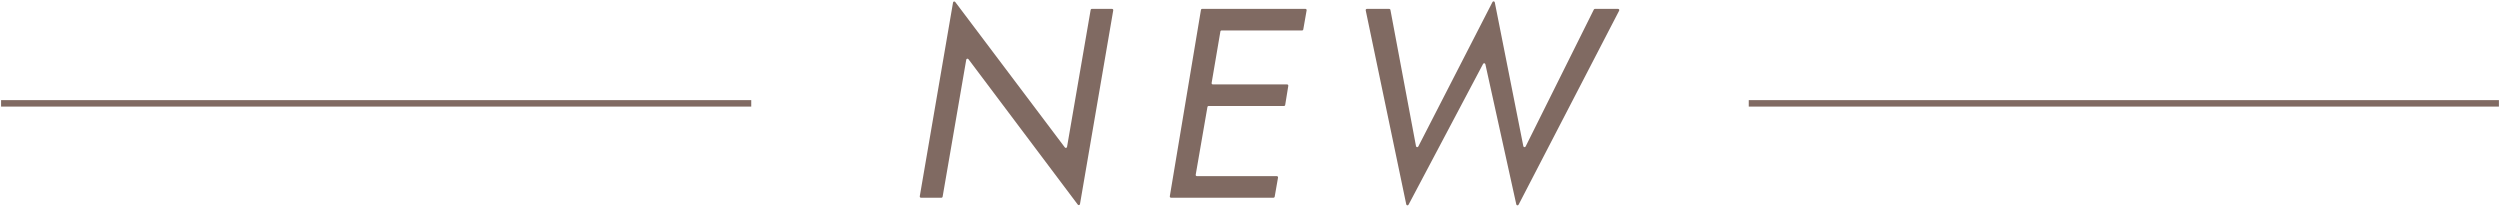 <?xml version="1.0" encoding="UTF-8"?><svg id="a" xmlns="http://www.w3.org/2000/svg" width="387" height="32" viewBox="0 0 387 32"><defs><style>.b{fill:#806a62;}.c{fill:none;stroke:#806a62;stroke-miterlimit:10;}</style></defs><g><path class="b" d="M169.02,1.374h3.124c.118,0,.207,.106,.187,.222l-5.149,29.997c-.028,.164-.239,.215-.339,.082l-16.928-22.516c-.1-.133-.31-.082-.339,.082l-3.657,21.208c-.016,.091-.095,.158-.187,.158h-3.164c-.118,0-.207-.106-.187-.222L147.53,.387c.028-.164,.239-.215,.339-.082l16.97,22.517c.1,.133,.31,.082,.339-.082l3.655-21.209c.016-.091,.095-.158,.187-.158Z"/><path class="b" d="M186.91,16.565l-1.814,10.48c-.02,.116,.069,.222,.187,.222h12.369c.118,0,.207,.106,.187,.222l-.517,2.96c-.016,.091-.095,.157-.187,.157h-15.862c-.117,0-.207-.105-.187-.221l4.822-28.853c.015-.091,.094-.159,.187-.159h15.985c.118,0,.207,.106,.187,.223l-.519,2.962c-.016,.091-.095,.157-.187,.157h-12.458c-.093,0-.172,.067-.187,.158l-1.357,7.972c-.02,.116,.07,.222,.187,.222h11.496c.117,0,.206,.105,.187,.22l-.481,2.96c-.015,.092-.094,.159-.187,.159h-11.663c-.092,0-.171,.066-.187,.157Z"/><path class="b" d="M236.168,22.675L246.727,1.479c.032-.064,.098-.105,.17-.105h3.579c.142,0,.234,.151,.169,.277l-15.568,30.036c-.082,.158-.316,.127-.354-.046l-4.788-21.702c-.038-.172-.27-.204-.353-.048l-11.539,21.797c-.083,.157-.317,.124-.354-.05l-6.276-30.035c-.025-.118,.065-.229,.186-.229h3.451c.091,0,.17,.065,.187,.155l3.961,21.099c.033,.178,.273,.213,.355,.052L231.038,.313c.082-.16,.32-.127,.355,.05l4.419,22.265c.035,.178,.275,.21,.356,.048Z"/></g><line class="c" x1="116.293" y1="16" x2=".168" y2="16"/><line class="c" x1="386.832" y1="16" x2="270.707" y2="16"/></svg>